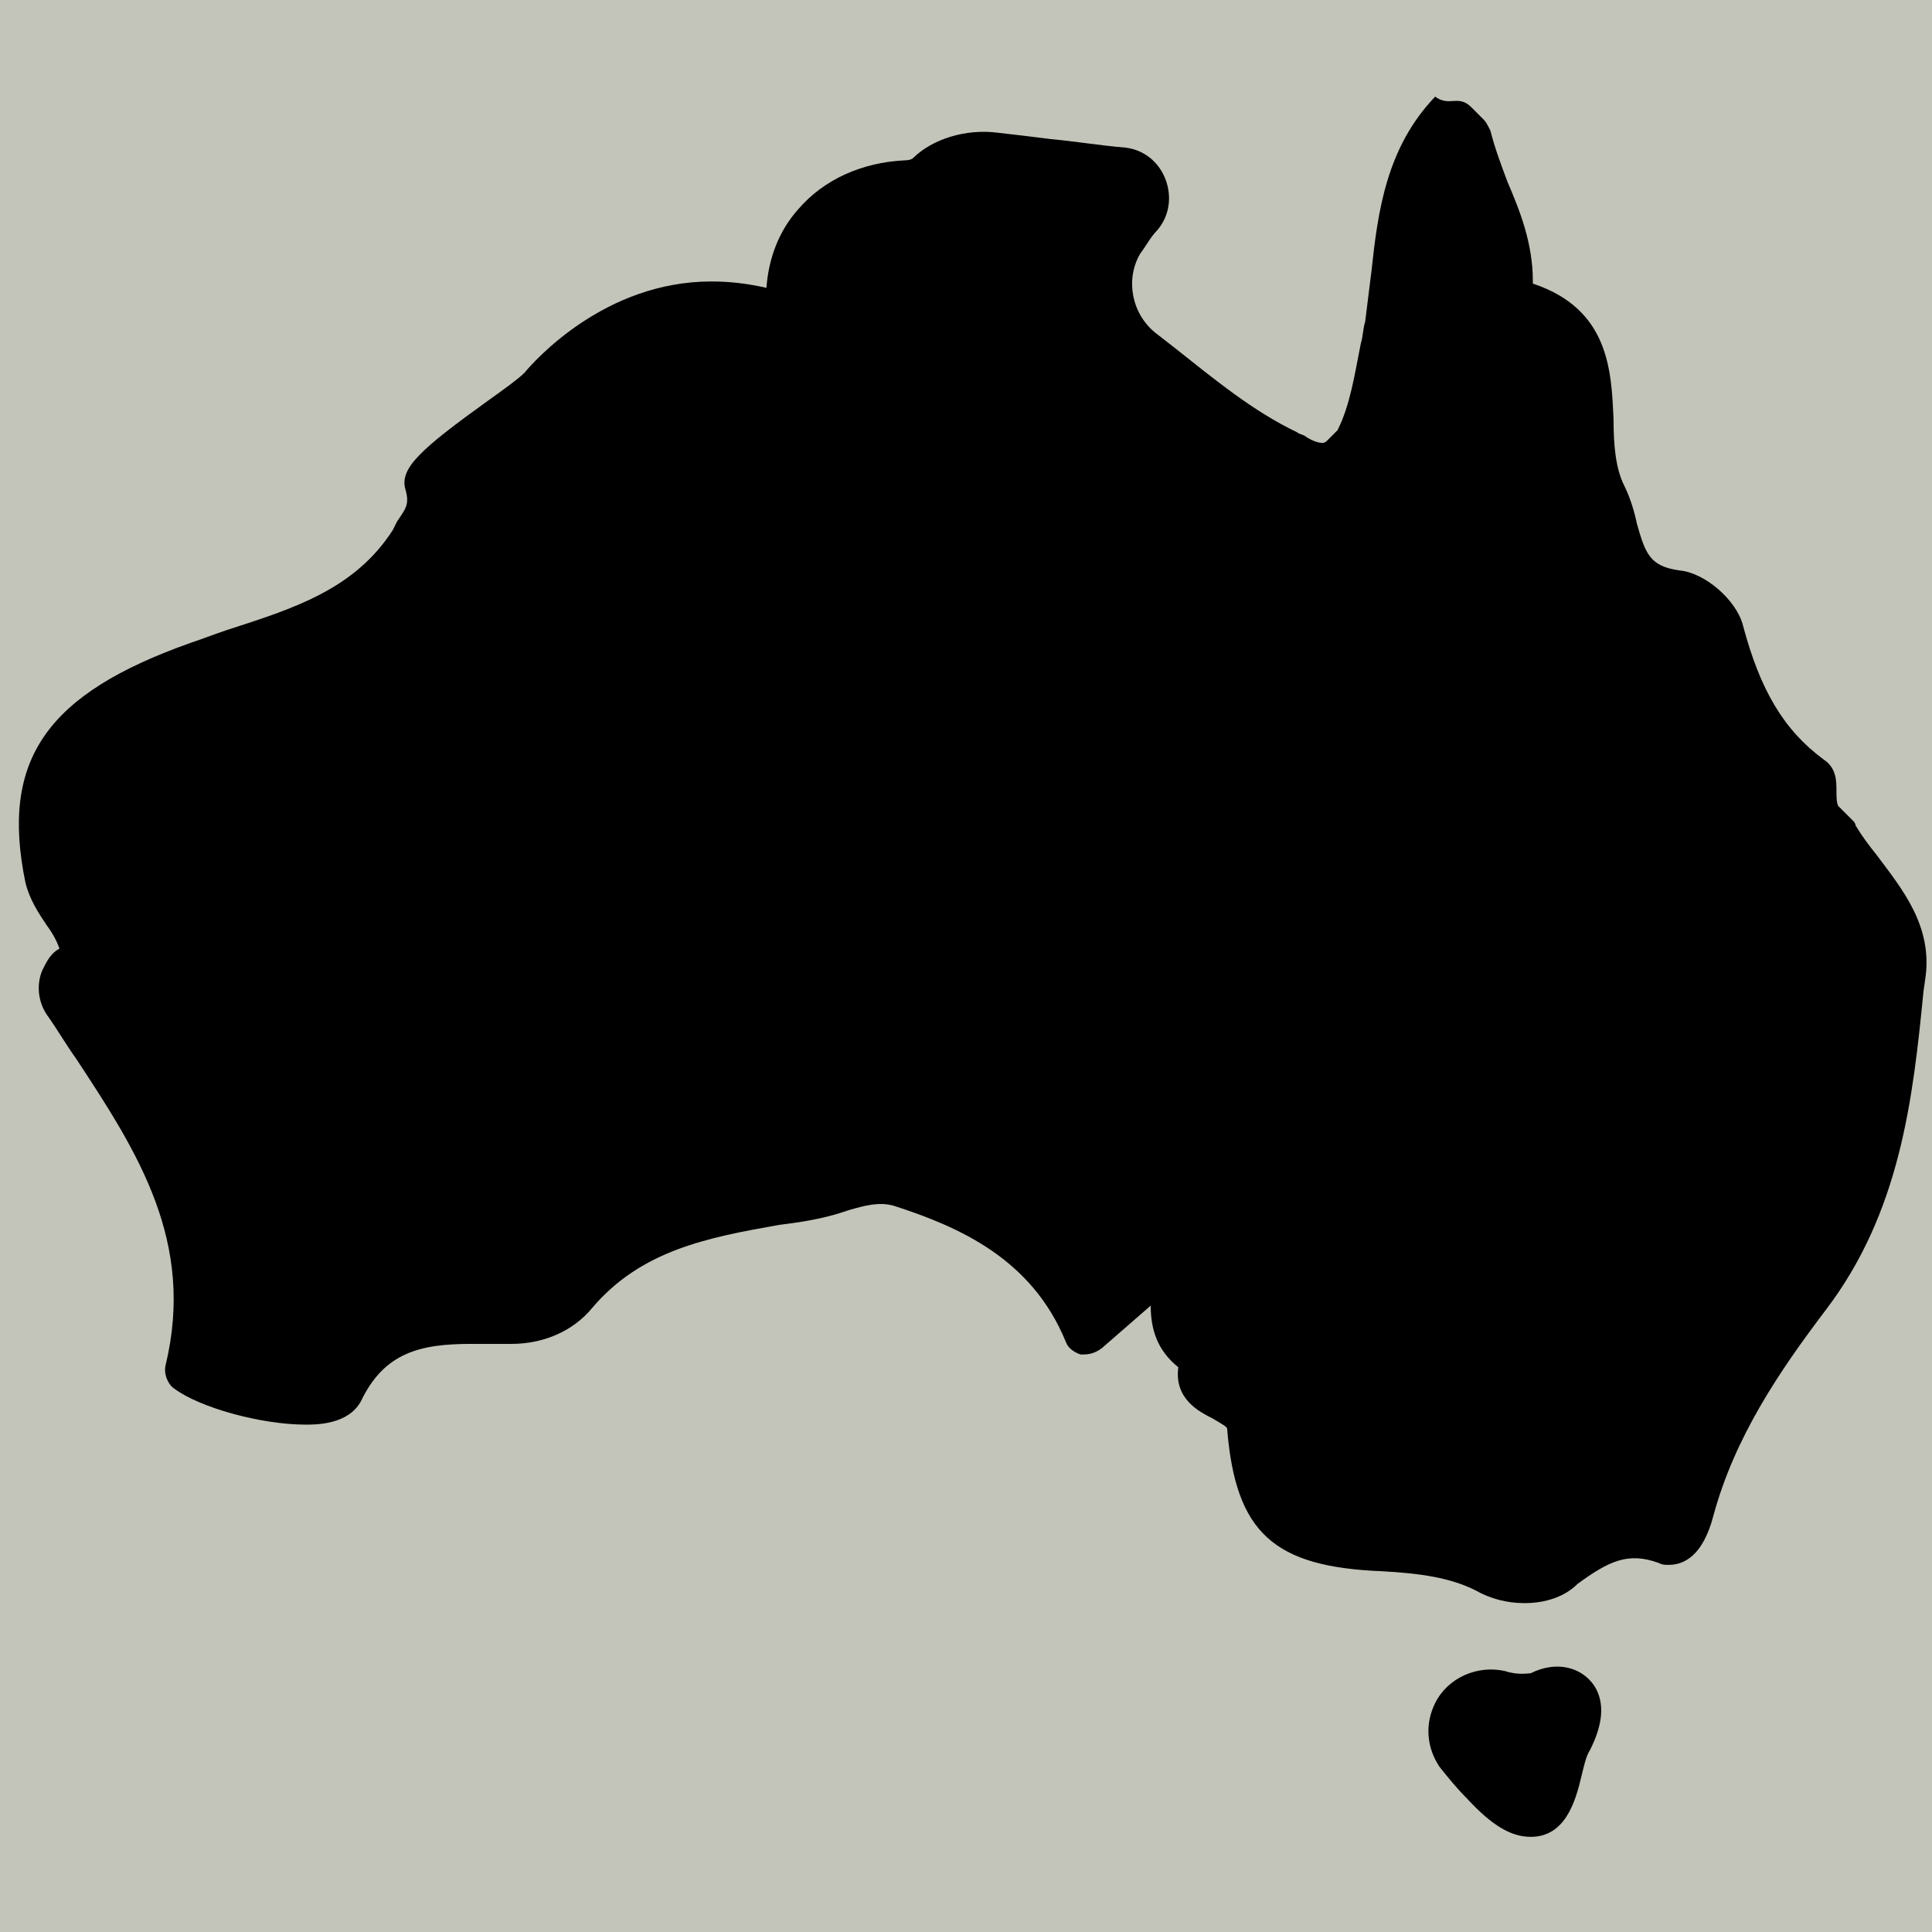 <svg version="1.0" preserveAspectRatio="xMidYMid meet" height="500" viewBox="0 0 375 375" zoomAndPan="magnify" width="500" xmlns:xlink="http://www.w3.org/1999/xlink" xmlns="http://www.w3.org/2000/svg"><defs><clipPath id="f96358e76b"><path clip-rule="nonzero" d="M 3 18.516 L 374 18.516 L 374 356.766 L 3 356.766 Z M 3 18.516"></path></clipPath></defs><rect fill-opacity="1" height="450" y="-37.5" fill="#ffffff" width="450" x="-37.5"></rect><rect fill-opacity="1" height="450" y="-37.5" fill="#c4c5ba" width="450" x="-37.5"></rect><g clip-path="url(#f96358e76b)"><path fill-rule="nonzero" fill-opacity="1" d="M 297.117 356.531 C 293.406 356.531 289.699 354.469 284.754 349.105 C 282.691 347.047 281.043 344.984 279.395 342.922 C 276.922 339.207 276.512 334.672 278.57 330.547 C 281.043 325.598 286.812 323.125 292.172 324.363 C 294.645 325.188 296.703 324.773 297.117 324.773 C 302.059 322.301 307.004 323.535 309.477 327.25 C 311.539 330.547 311.125 334.672 308.652 339.621 C 307.828 340.859 307.418 342.922 307.004 344.57 C 305.77 349.934 303.707 356.531 297.117 356.531 Z M 295.879 311.164 C 292.582 311.164 289.285 310.34 286.402 308.688 C 281.457 306.215 275.688 305.391 268.27 304.977 C 247.254 304.152 239.836 297.555 238.188 277.344 C 238.188 276.934 237.363 276.52 235.301 275.281 C 232.828 274.043 227.883 271.57 228.707 265.383 C 224.59 262.086 223.352 257.961 223.352 253.422 L 213.875 261.672 C 212.227 262.91 210.988 262.91 209.754 262.91 C 208.516 262.496 207.281 261.672 206.867 260.434 C 200.273 244.352 186.266 238.164 173.488 234.039 C 170.605 233.215 167.719 234.039 164.836 234.863 C 163.598 235.277 162.363 235.688 160.715 236.102 C 157.418 236.926 154.531 237.34 151.234 237.75 C 137.227 240.227 124.449 242.699 114.973 253.836 C 111.266 258.371 105.496 260.848 99.312 260.848 L 98.488 260.848 C 96.016 260.848 93.543 260.848 91.484 260.848 C 81.594 260.848 74.59 262.496 70.055 271.984 C 67.582 276.52 61.402 276.52 59.34 276.52 C 50.688 276.52 38.734 273.219 33.793 269.508 C 32.555 268.684 31.73 266.621 32.145 264.973 C 37.91 241.051 26.785 223.727 14.836 205.582 C 12.773 202.695 11.125 199.809 9.066 196.922 C 7.418 194.445 7.004 191.145 8.242 188.258 C 9.066 186.609 9.891 184.961 11.539 184.137 C 11.125 182.898 10.301 181.246 9.066 179.598 C 7.418 177.125 5.77 174.648 4.945 171.348 C 0 147.43 9.066 134.645 37.09 124.746 C 39.559 123.922 41.621 123.094 44.094 122.27 C 56.867 118.145 68.82 114.434 76.234 102.887 L 77.059 101.238 C 78.707 98.762 79.531 97.938 78.707 95.051 C 77.473 90.926 81.594 87.215 94.781 77.727 C 97.664 75.664 100.551 73.602 101.785 72.367 C 103.848 69.891 117.445 54.633 138.051 54.633 C 141.758 54.633 145.055 55.043 148.766 55.867 C 149.176 50.094 151.234 44.734 154.945 40.609 C 159.891 34.836 167.309 31.535 175.551 31.125 C 176.785 31.125 177.199 30.711 177.199 30.711 C 180.906 27 187.5 24.938 193.68 25.762 C 197.391 26.176 200.688 26.586 203.984 27 C 208.516 27.41 213.461 28.234 218.406 28.648 C 222.117 29.062 225 31.535 226.234 34.836 C 227.473 38.133 227.059 41.848 224.59 44.734 C 223.352 45.969 222.527 47.621 221.293 49.27 C 218.406 54.219 219.645 60.816 224.176 64.531 L 227.883 67.418 C 235.715 73.605 243.133 79.789 251.785 83.914 C 252.199 84.328 253.023 84.328 253.434 84.738 C 254.672 85.562 255.906 85.977 256.73 85.977 C 256.73 85.977 257.145 85.977 257.555 85.562 L 259.617 83.5 C 262.09 78.551 262.914 72.777 264.148 66.594 C 264.559 65.355 264.559 63.707 264.973 62.469 C 265.383 59.168 265.797 55.867 266.207 52.57 C 267.445 41.02 269.094 28.648 278.57 18.75 C 280.219 19.988 281.457 19.574 282.691 19.574 C 283.93 19.574 284.754 19.988 285.578 20.812 L 288.051 23.285 C 288.461 23.699 288.875 24.523 289.285 25.348 C 290.109 28.648 291.348 31.949 292.582 35.246 C 295.055 41.02 297.527 47.207 297.527 54.633 C 297.527 54.633 297.527 54.633 297.527 55.043 C 312.363 59.992 312.773 71.953 313.188 81.441 C 313.188 86.391 313.598 90.926 315.246 94.227 C 316.484 96.699 317.309 99.586 317.719 101.648 C 319.367 107.422 320.191 109.898 325.961 110.723 C 330.906 111.133 337.09 116.496 338.324 121.445 C 341.621 133.82 346.152 141.656 353.984 147.43 C 356.457 149.078 356.457 151.555 356.457 153.613 C 356.457 154.441 356.457 156.09 356.867 156.504 C 356.867 156.504 357.281 156.914 357.281 156.914 L 359.754 159.391 C 359.754 159.391 360.164 159.801 360.164 160.215 C 361.402 162.277 362.637 163.926 364.285 165.988 C 369.23 172.586 375 179.598 373.766 189.496 L 373.352 192.383 C 371.293 213.418 368.82 235.277 354.395 254.25 C 345.328 266.207 336.676 278.992 332.555 294.254 C 330.496 302.09 326.785 303.738 323.902 303.738 C 323.078 303.738 322.664 303.738 321.84 303.328 C 316.07 301.266 312.363 302.914 306.18 307.453 C 303.707 309.926 300 311.164 295.879 311.164 Z M 295.879 311.164" fill="#000000"></path></g><path fill-rule="nonzero" fill-opacity="1" d="M 289.285 326.836 C 285.578 326.836 282.281 328.898 280.633 332.199 C 278.984 335.496 279.395 339.207 281.457 342.508 C 282.691 344.57 284.34 346.219 286.402 348.281 C 290.934 352.82 294.23 354.883 297.117 354.883 C 301.648 354.883 303.297 350.344 304.945 344.57 C 305.355 342.508 306.18 340.445 307.004 339.207 C 309.066 335.086 309.477 331.371 307.828 328.898 C 306.18 326.012 302.059 325.598 298.352 327.25 C 297.527 327.66 295.879 328.074 291.758 327.25 C 290.934 326.836 290.109 326.836 289.285 326.836 Z M 224.59 249.301 L 225 253.422 C 225 256.723 225.824 260.848 229.531 263.734 L 230.355 264.559 L 230.355 265.797 C 229.531 269.922 232.418 271.984 235.715 273.219 C 237.773 274.457 239.422 275.281 239.836 276.934 C 241.484 295.902 248.078 302.09 268.27 302.914 C 276.098 303.328 282.281 303.738 287.637 306.625 C 293.82 309.926 301.234 309.516 306.594 305.391 C 312.773 300.852 317.309 298.789 323.902 300.852 C 324.312 300.852 324.727 301.266 325.137 301.266 C 328.848 301.266 330.906 296.73 331.73 293.43 C 335.852 278.168 344.918 264.973 353.984 253.012 C 367.996 234.453 370.055 213.004 372.527 191.973 L 372.941 189.086 C 373.766 180.012 368.82 173.41 363.875 166.812 C 362.227 164.75 360.988 163.102 359.754 161.039 C 359.754 161.039 359.754 160.625 359.34 160.625 L 356.867 158.152 C 355.633 157.328 355.633 155.676 355.219 153.613 C 355.219 151.555 354.809 149.902 353.57 149.078 C 345.328 143.305 340.383 135.055 337.086 121.859 C 336.266 117.734 330.496 113.195 326.375 112.371 C 319.367 111.547 318.133 107.836 316.484 101.648 C 316.07 99.176 315.246 96.699 314.012 94.637 C 311.949 90.926 311.949 85.977 311.949 81.027 C 311.539 71.543 311.539 60.816 297.941 56.695 L 296.703 56.281 L 296.293 54.219 C 296.293 47.621 293.82 41.434 291.758 35.66 C 290.523 32.359 288.875 29.062 288.051 25.762 C 288.051 25.348 287.637 24.938 287.637 24.938 L 283.93 22.051 C 283.516 21.637 283.105 21.637 282.691 21.637 C 281.867 21.637 281.457 22.051 281.043 22.461 C 271.977 31.949 270.742 43.496 269.094 55.043 C 268.68 58.758 268.27 62.055 267.445 64.941 C 267.031 66.18 267.031 67.418 266.621 68.656 C 265.383 74.84 264.559 80.613 262.09 85.977 L 259.617 88.449 C 258.793 89.688 257.969 89.688 257.555 89.688 C 256.32 89.688 254.672 88.863 253.023 88.039 C 252.609 87.625 251.785 87.215 251.375 87.215 C 242.309 83.09 234.891 76.902 227.059 70.715 L 223.352 67.828 C 217.996 63.293 216.348 55.867 220.055 49.684 C 220.879 48.031 222.117 46.383 223.352 44.734 C 225 42.672 225.824 39.785 224.586 36.898 C 223.352 34.012 221.293 32.359 218.406 31.949 C 213.051 31.125 208.516 30.711 203.984 30.297 C 200.688 29.887 196.977 29.473 193.68 29.062 C 187.91 28.234 182.145 29.887 178.848 33.184 L 178.434 33.598 C 178.023 33.598 177.199 34.012 175.961 34.012 C 168.133 34.422 161.125 37.309 156.594 42.672 C 153.297 46.383 151.234 51.332 150.824 56.695 L 150.824 59.168 L 148.352 58.344 C 145.055 57.52 141.758 57.105 138.461 57.105 C 118.68 57.105 105.496 72.367 103.848 74.016 C 102.199 75.664 99.312 77.316 96.43 79.789 C 83.652 88.863 80.355 91.75 81.18 94.637 C 82.004 98.348 81.18 99.586 79.531 102.473 L 78.707 104.125 C 70.879 116.496 58.516 120.207 45.328 124.332 C 42.855 125.156 40.383 125.98 38.324 126.809 C 11.539 135.879 2.883 147.84 7.418 170.938 C 7.828 173.824 9.477 176.297 11.125 178.359 C 12.363 180.422 13.188 181.66 14.012 183.309 L 14.422 184.547 L 13.188 185.371 C 11.949 186.195 11.125 187.434 10.715 188.672 C 9.891 190.734 9.891 193.207 11.539 195.27 C 13.188 198.156 15.246 200.633 16.895 203.52 L 17.309 203.93 C 29.672 222.492 40.797 240.227 35.027 264.973 C 35.027 265.797 35.027 266.621 35.852 267.035 C 40.797 270.332 52.336 273.633 60.164 273.633 C 61.812 273.633 67.172 273.633 68.82 270.332 C 74.176 260.434 82.004 258.371 92.309 258.371 C 94.367 258.371 96.84 258.371 99.312 258.371 L 100.137 258.371 C 105.496 258.371 110.852 255.898 114.148 251.773 C 124.039 239.812 137.637 237.34 151.648 234.863 C 154.945 234.453 157.828 233.625 161.125 233.215 C 162.363 232.801 163.598 232.391 164.836 231.977 C 168.133 231.152 171.43 230.328 174.727 231.152 C 187.91 235.277 202.336 241.875 209.34 258.785 C 209.754 259.199 210.164 260.023 210.578 260.023 C 211.402 260.023 211.812 260.023 212.227 259.609 Z M 224.59 249.301" fill="#000000"></path></svg>